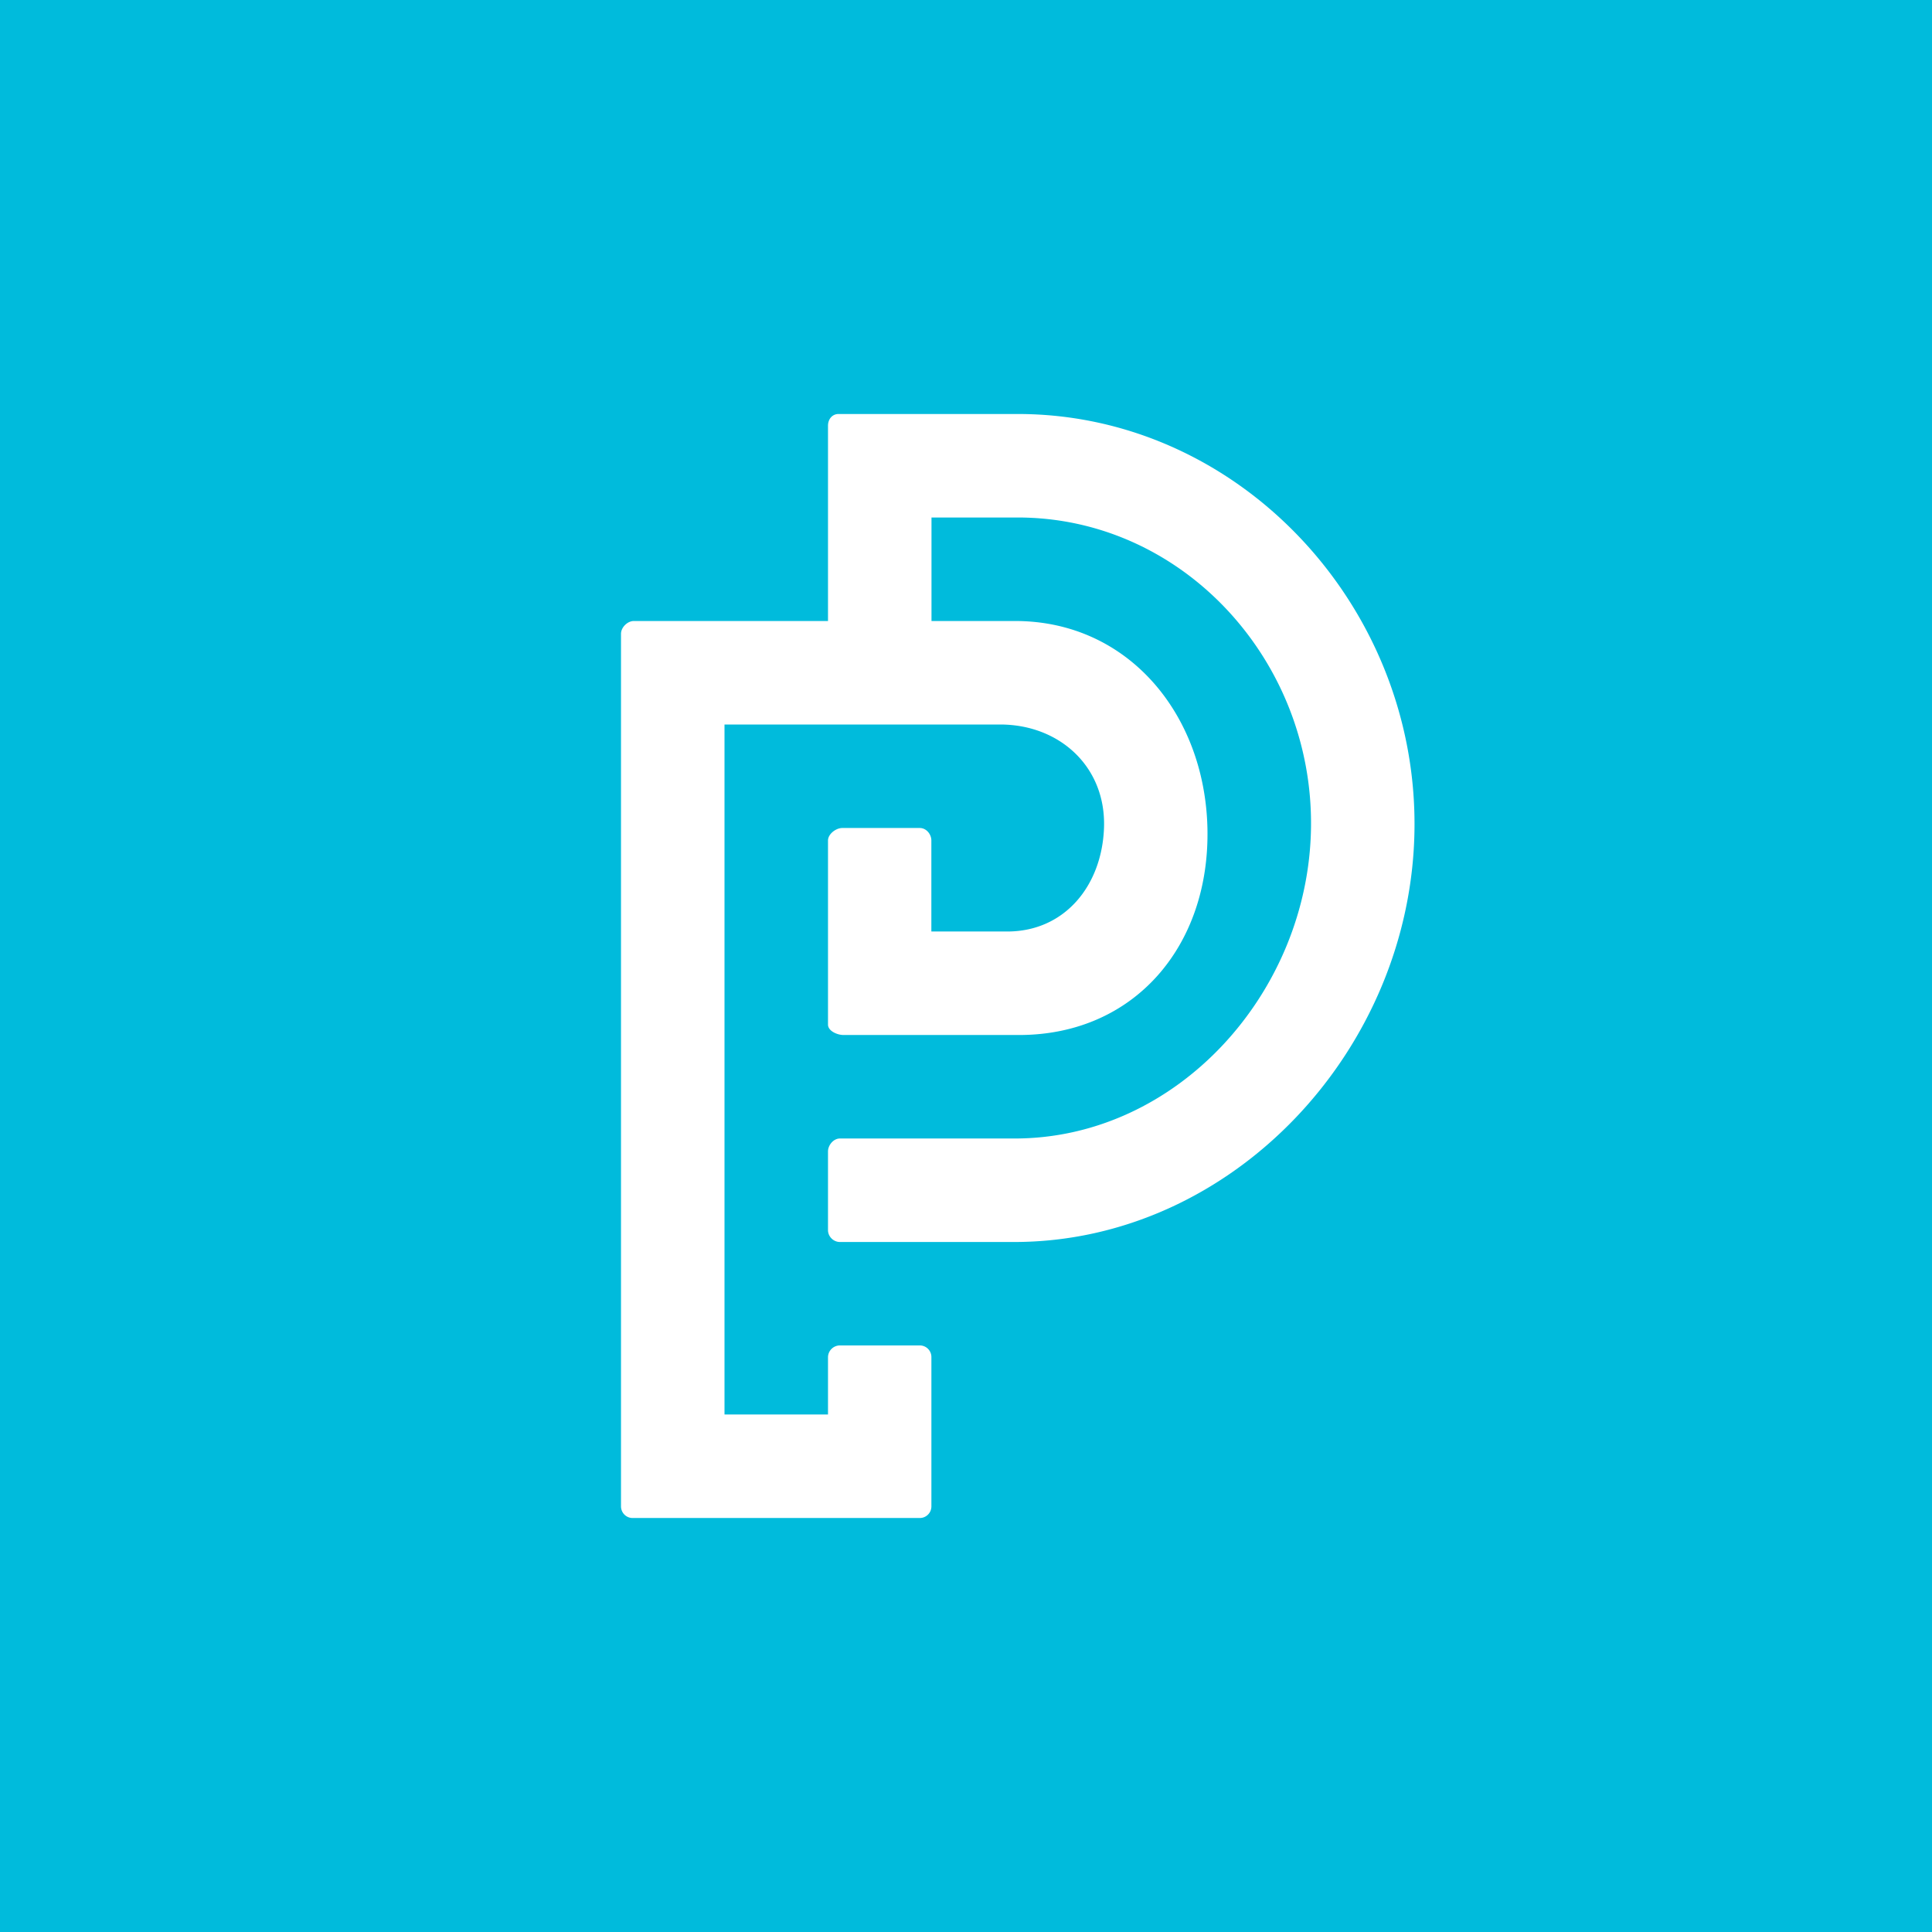 <svg width="56" height="56" xmlns="http://www.w3.org/2000/svg"><path fill="#00BBDC" d="M0 0h56v56H0z"/><path d="M29.5 12h-5.194c-.184 0-.306.151-.306.339V18h-5.627c-.186 0-.373.185-.373.372v25.29c0 .186.15.338.335.338h8.327a.336.336 0 00.335-.339v-4.324a.336.336 0 00-.335-.339h-2.317a.346.346 0 00-.345.34V41h-3V21h7.988c1.729 0 3.078 1.233 3.012 3-.063 1.68-1.145 3-2.804 3h-2.2v-2.637c0-.187-.15-.363-.334-.363h-2.248c-.185 0-.414.176-.414.363v5.334c0 .187.267.303.451.303h5.087c3.345 0 5.539-2.59 5.46-6-.078-3.31-2.307-6-5.573-6H27v-3h2.5c4.777 0 8.573 4.141 8.5 9-.072 4.774-3.88 9-8.59 9h-5.065c-.184 0-.345.19-.345.377v2.279c0 .187.16.344.345.344h5.048C35.724 36 40.938 30.417 41 24c.063-6.48-5.12-12-11.499-12z" fill="#fff"/></svg>